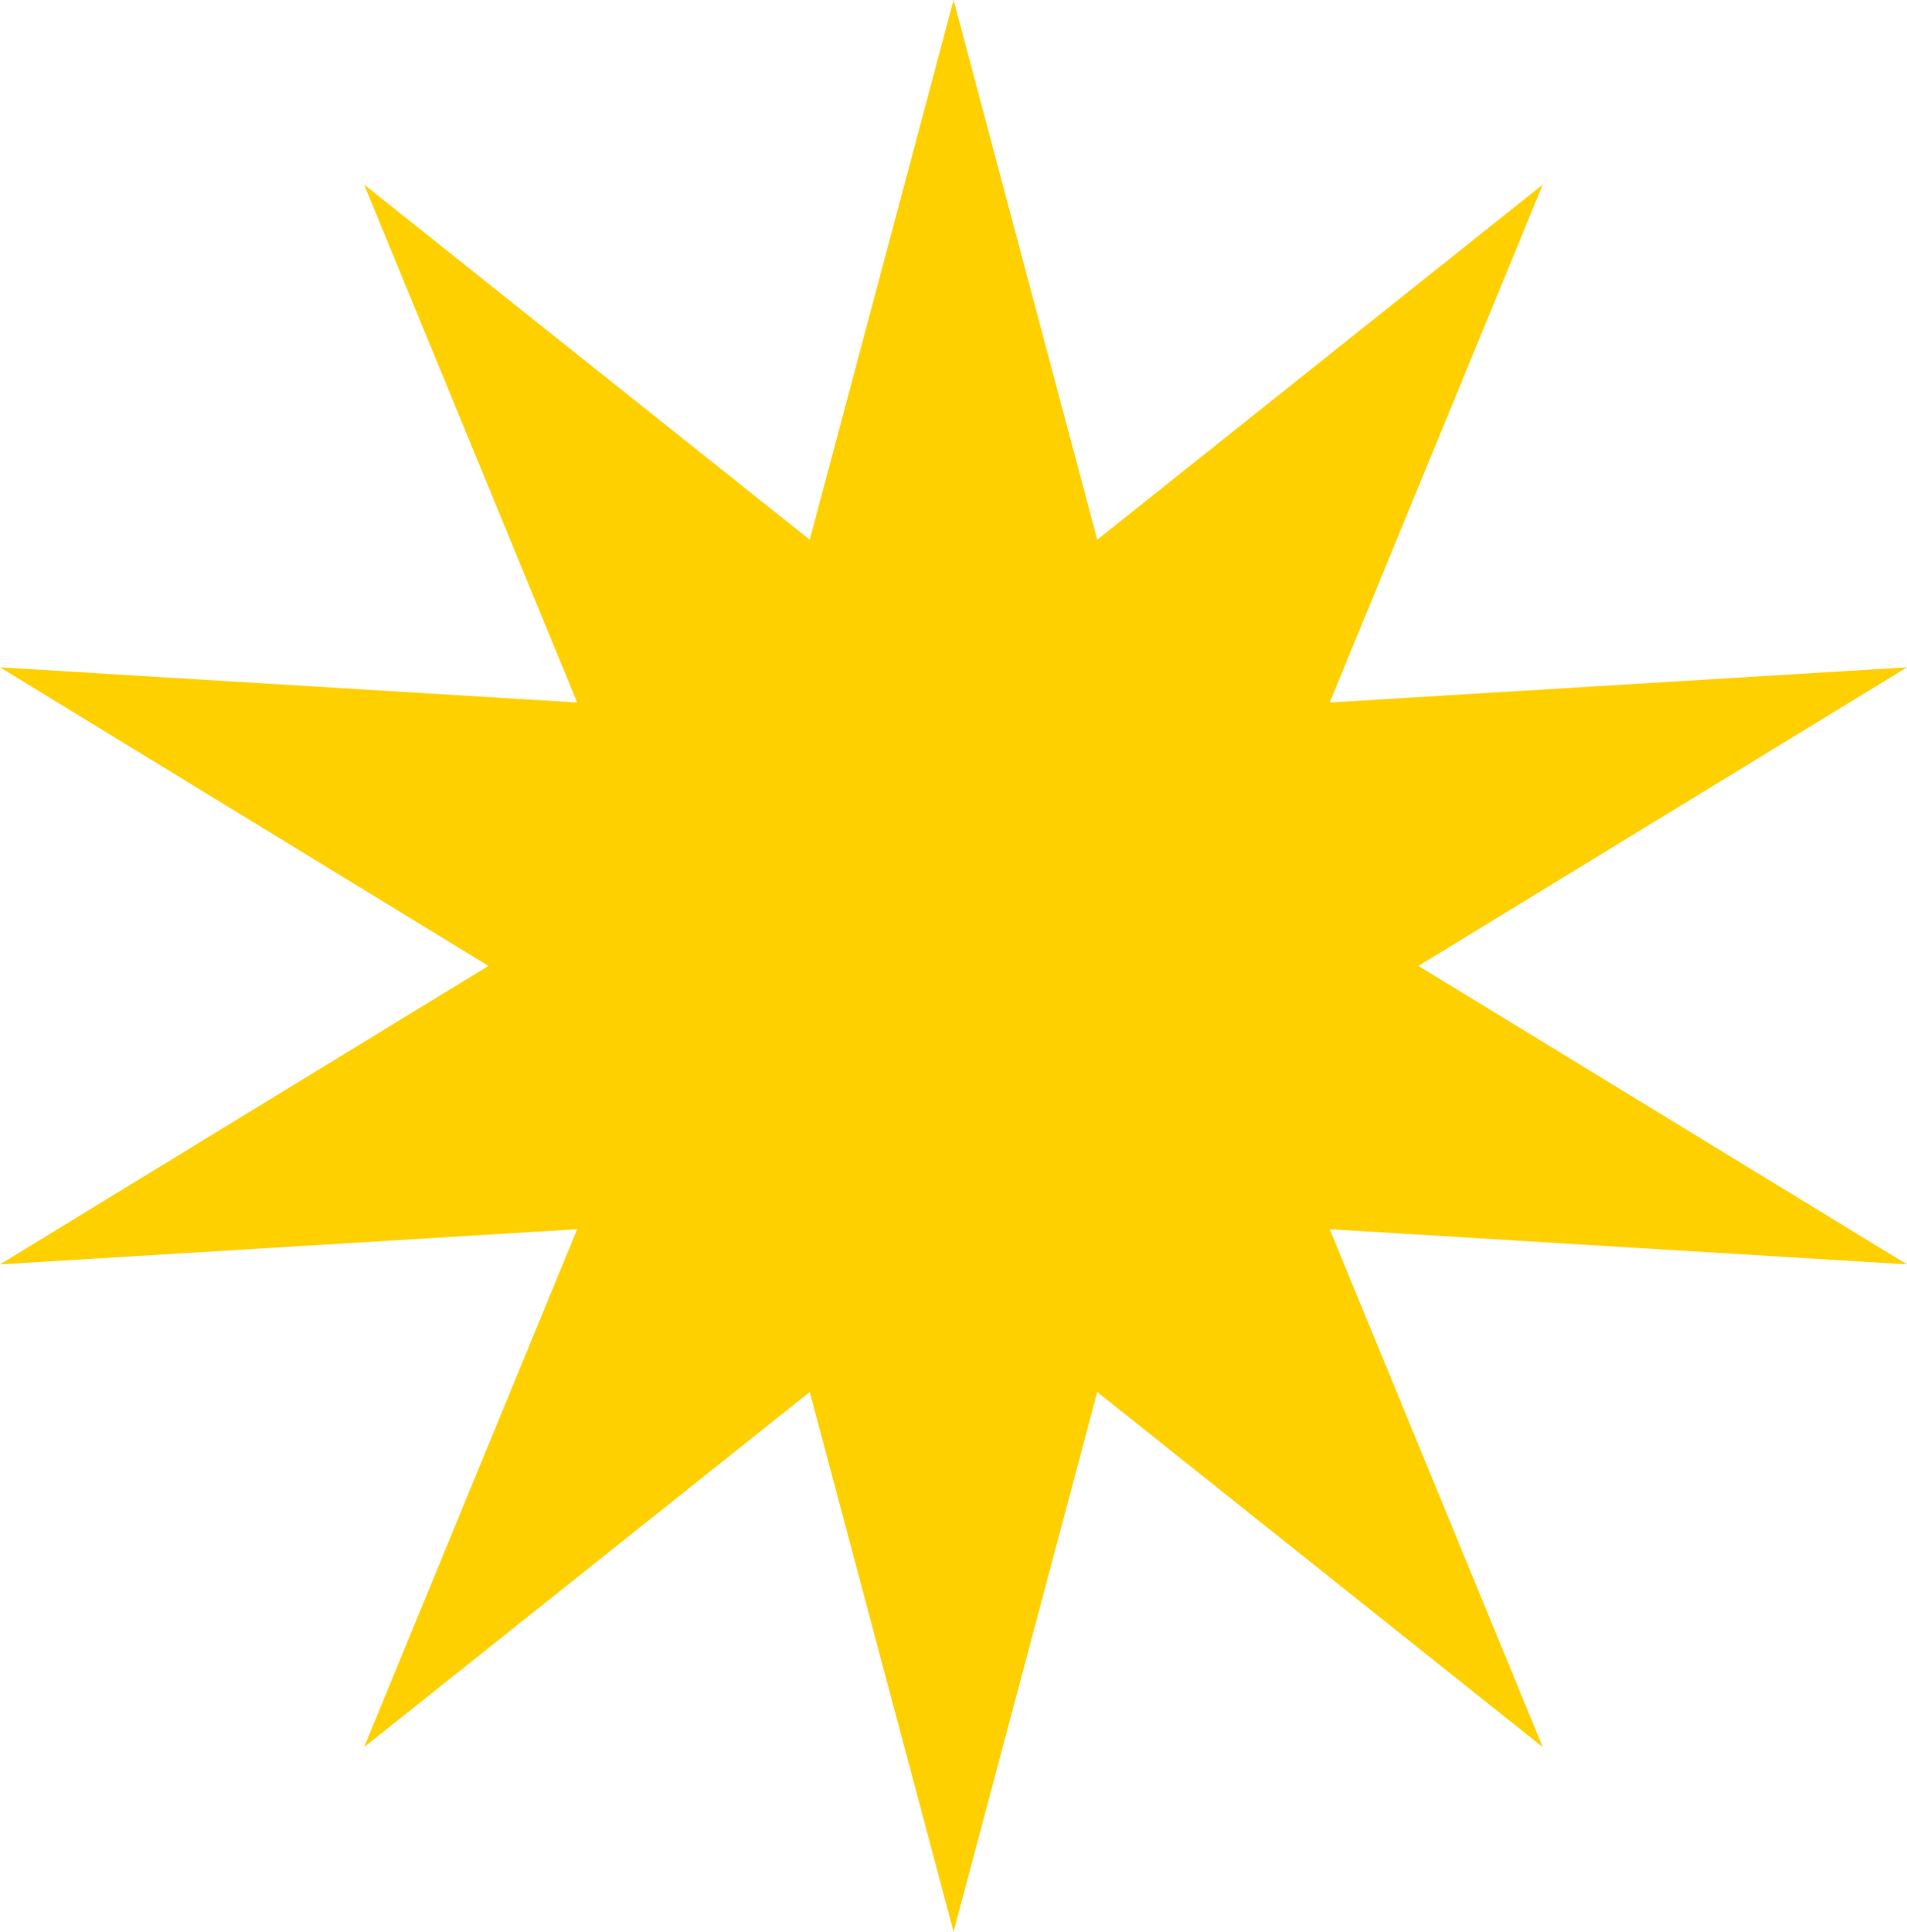 <svg xmlns="http://www.w3.org/2000/svg" width="1028" height="1041" viewBox="0 0 1028 1041" fill="none"><path d="M1028 681.381L716.792 662.416L831.663 941.543L591.492 750.144L514.036 1041L436.508 750.144L196.264 941.543L311.135 662.416L0 681.381L263.291 520.535L0 359.619L311.135 378.584L196.264 99.457L436.508 290.856L514.036 0L591.492 290.856L831.663 99.457L716.792 378.584L1028 359.619L764.636 520.535L1028 681.381Z" fill="#FFD000"></path></svg>